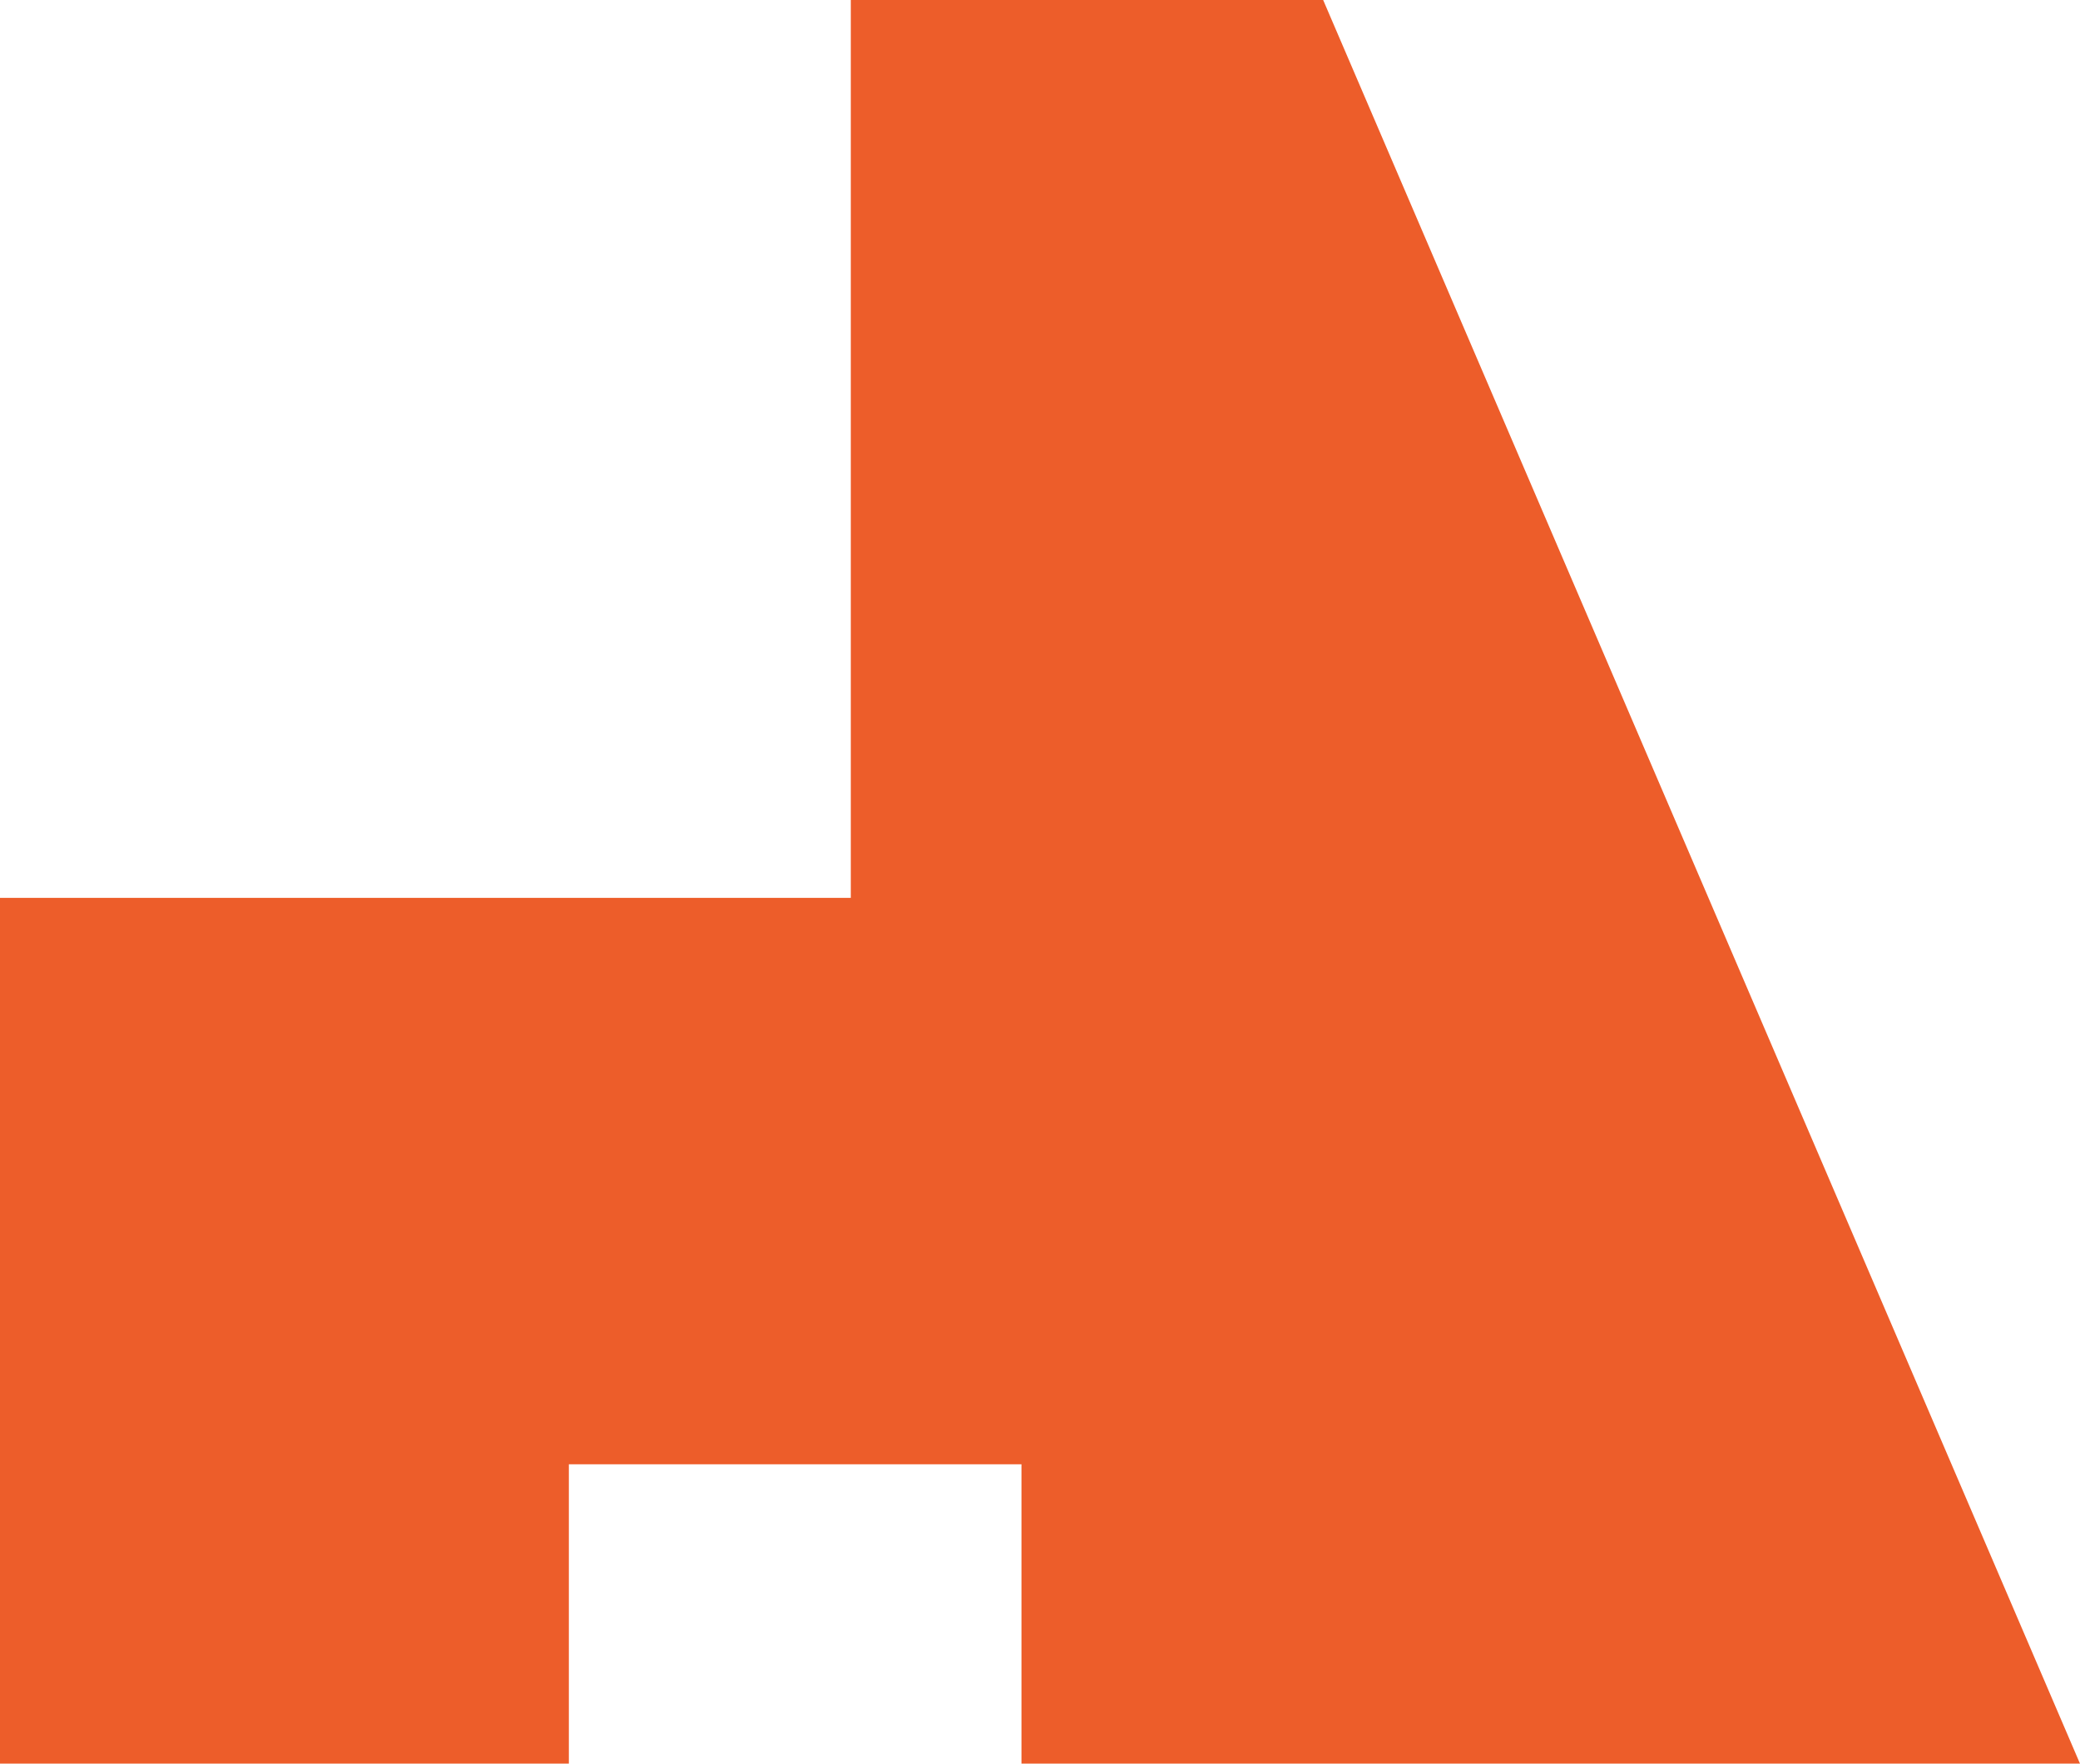 <svg xmlns="http://www.w3.org/2000/svg" width="194.586" height="164.971" viewBox="0 0 194.586 164.971">
  <path id="Path_941" data-name="Path 941" d="M174.117,473.377V392.395H253.71V308.406H297.9l70.8,164.971H269.676v-28H227.334v28Z" transform="translate(-174.117 -308.406)" fill="#ed5d2a"/>
</svg>
